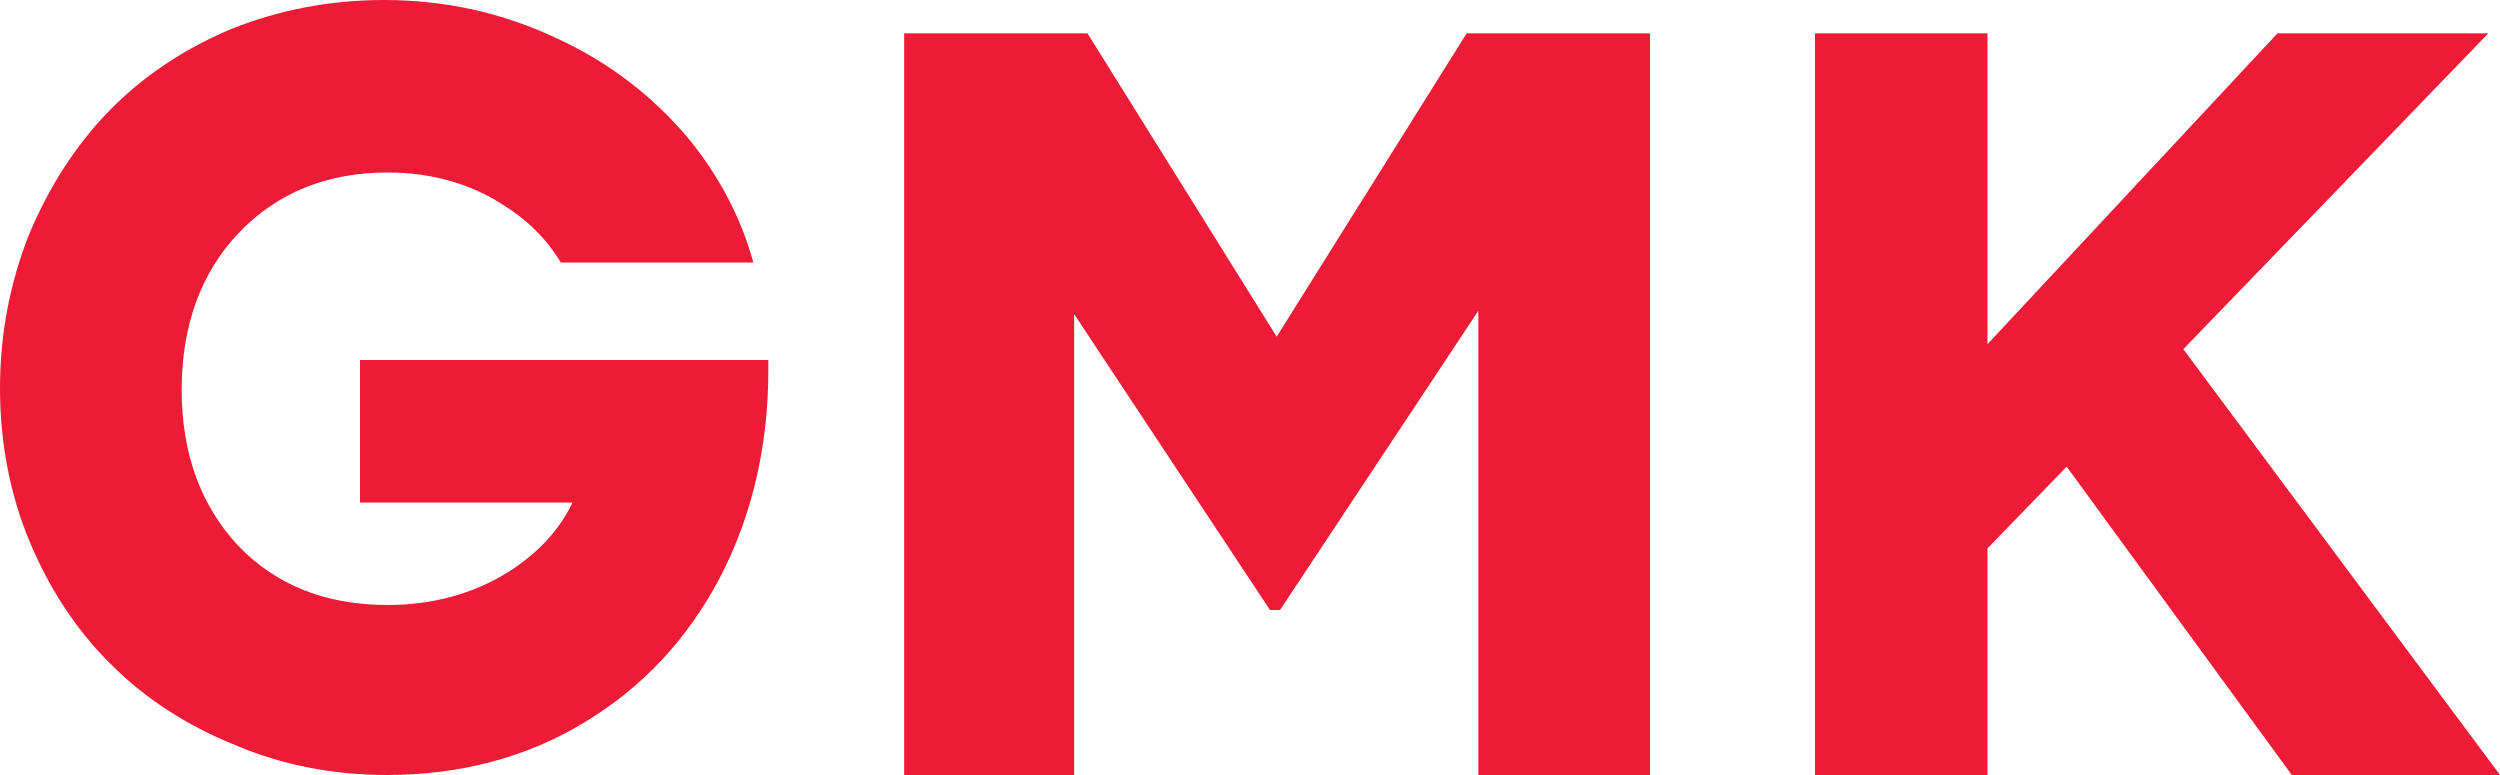<?xml version="1.0" encoding="UTF-8"?> <!-- Generator: Adobe Illustrator 23.1.1, SVG Export Plug-In . SVG Version: 6.00 Build 0) --> <svg xmlns="http://www.w3.org/2000/svg" xmlns:xlink="http://www.w3.org/1999/xlink" id="Слой_1" x="0px" y="0px" width="300px" height="93px" viewBox="0 0 300 93" style="enable-background:new 0 0 300 93;" xml:space="preserve"> <style type="text/css"> .st0{fill:#ED1B35;} </style> <g> <polygon class="st0" points="176,4 153.2,40.4 130.5,4 108.5,4 108.5,93 128.9,93 128.9,37.7 152.4,73.2 153.6,73.2 177.4,37.3 177.4,93 198,93 198,4 "></polygon> <polygon class="st0" points="262,41.9 298.6,4 273.3,4 238.5,41.3 238.5,4 217.8,4 217.8,93 238.5,93 238.5,65.8 248,56 274.8,92.7 275,93 300,93 "></polygon> <path class="st0" d="M43.2,60.3h25.5c-1.6,3.4-4.3,6.2-7.8,8.4c-4.2,2.6-9.1,3.9-14.4,3.9c-7.4,0-13.4-2.4-17.9-7.1 c-4.5-4.8-6.8-11.1-6.8-18.7c0-7.7,2.3-14.1,6.9-18.9c4.6-4.8,10.6-7.2,17.8-7.2c5.2,0,9.9,1.3,13.9,3.9c2.9,1.8,5.2,4.1,6.9,6.9 h23.1c-1.5-5.5-4.2-10.5-7.8-14.9c-4.3-5.1-9.6-9.2-16-12.1C60.2,1.5,53.3,0,46.1,0c-6.5,0-12.7,1.2-18.4,3.5 C22,5.9,17.1,9.2,13.1,13.3c-4,4.1-7.2,9.1-9.6,14.8C1.2,33.9,0,40.1,0,46.6c0,6.5,1.2,12.8,3.6,18.5c2.4,5.7,5.7,10.7,9.8,14.7 c4.1,4.1,9.1,7.3,14.8,9.6C33.8,91.8,40,93,46.4,93c8.8,0,16.8-2.1,23.7-6.3c7-4.2,12.4-10,16.3-17.4c3.8-7.3,5.8-15.7,5.8-24.8 v-1.3h-49V60.3z"></path> </g> </svg> 